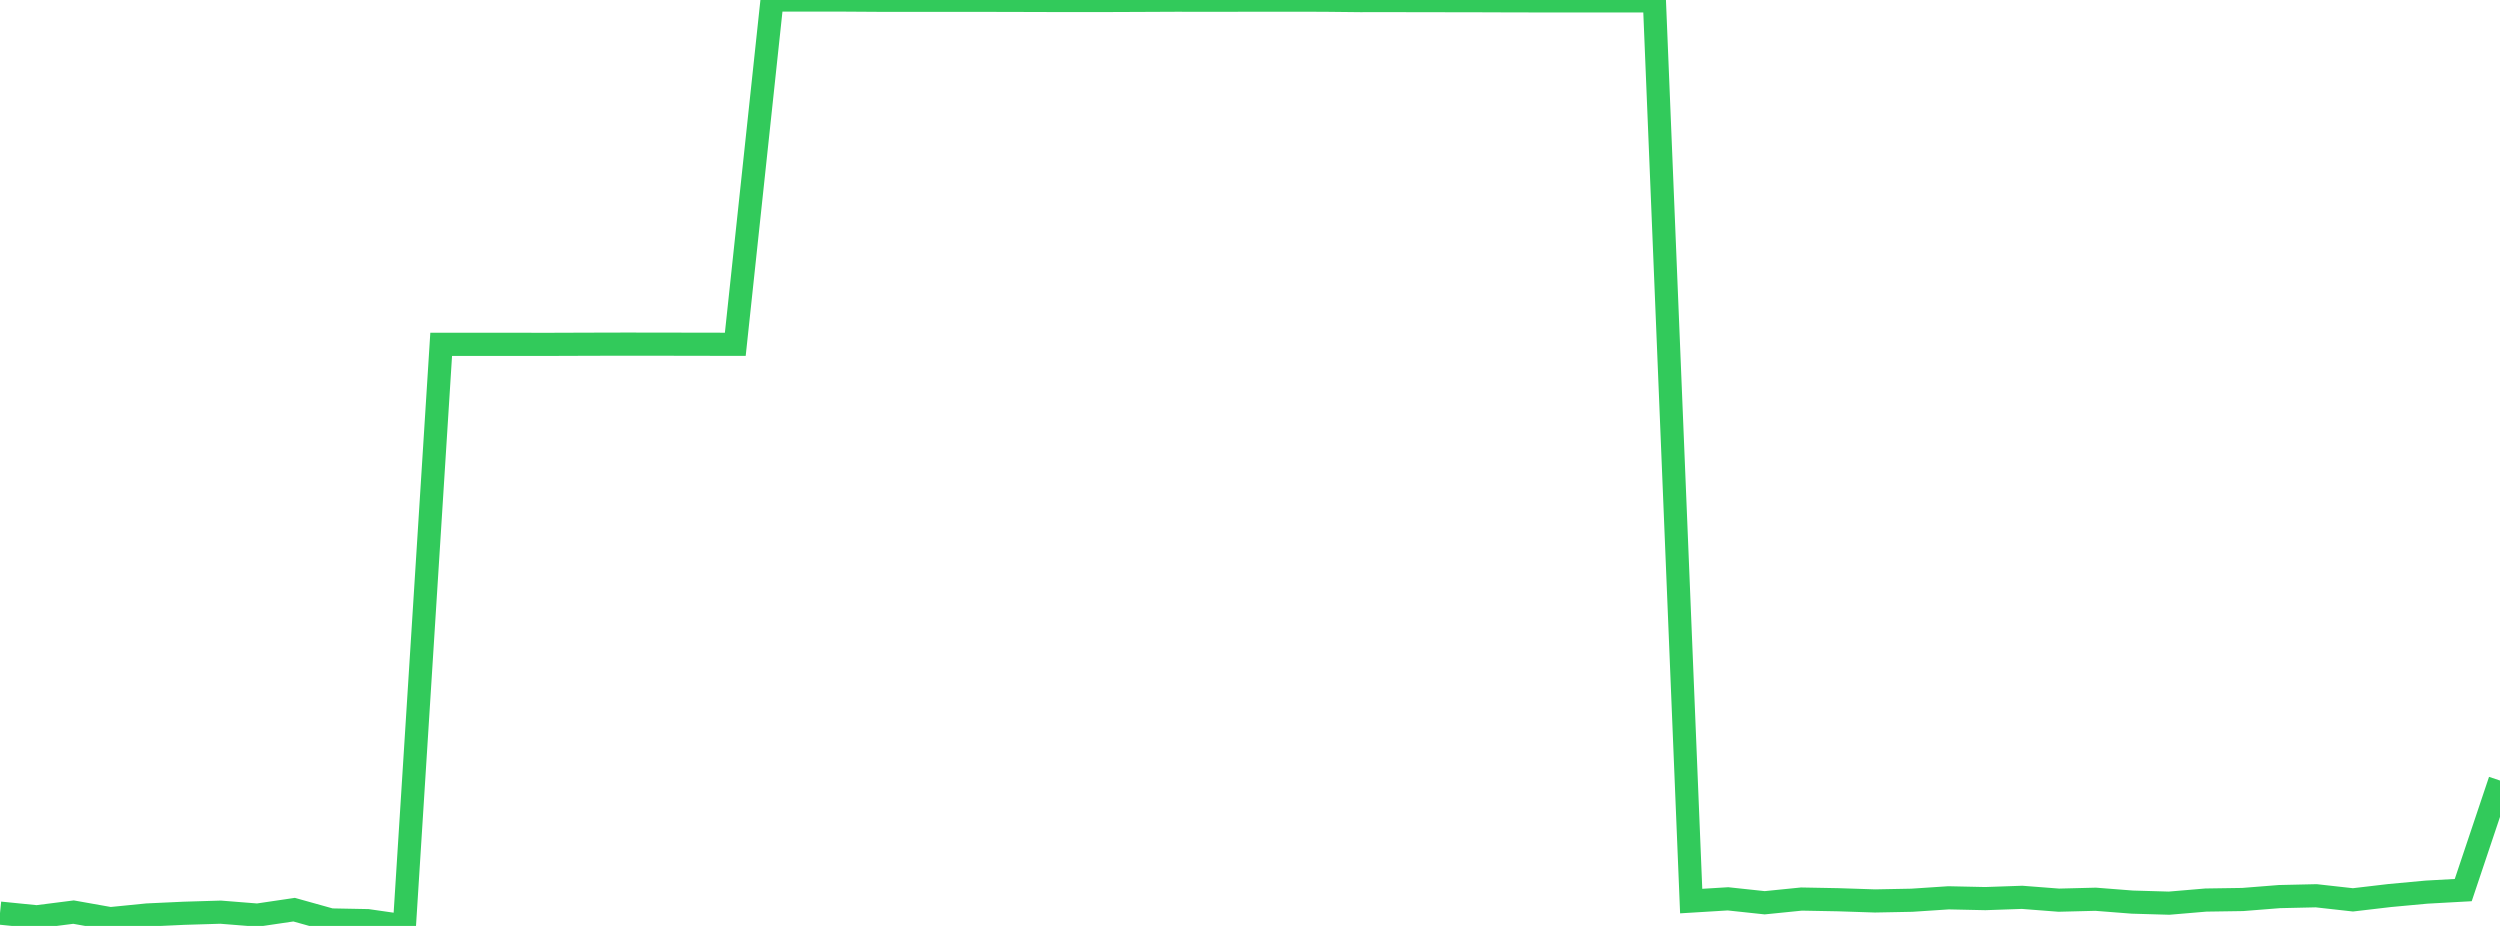 <?xml version="1.0" standalone="no"?>
<!DOCTYPE svg PUBLIC "-//W3C//DTD SVG 1.1//EN" "http://www.w3.org/Graphics/SVG/1.1/DTD/svg11.dtd">

<svg width="135" height="50" viewBox="0 0 135 50" preserveAspectRatio="none" 
  xmlns="http://www.w3.org/2000/svg"
  xmlns:xlink="http://www.w3.org/1999/xlink">


<polyline points="0.0, 49.308 1.985, 49.507 3.971, 49.254 5.956, 49.607 7.941, 49.409 9.926, 49.317 11.912, 49.257 13.897, 49.415 15.882, 49.122 17.868, 49.677 19.853, 49.715 21.838, 50.0 23.824, 18.594 25.809, 18.594 27.794, 18.594 29.779, 18.595 31.765, 18.588 33.75, 18.583 35.735, 18.585 37.721, 18.589 39.706, 18.592 41.691, 0.0 43.676, 0.002 45.662, 0.003 47.647, 0.016 49.632, 0.016 51.618, 0.015 53.603, 0.017 55.588, 0.022 57.574, 0.028 59.559, 0.027 61.544, 0.019 63.529, 0.01 65.515, 0.013 67.5, 0.009 69.485, 0.008 71.471, 0.011 73.456, 0.032 75.441, 0.031 77.426, 0.035 79.412, 0.037 81.397, 0.044 83.382, 0.048 85.368, 0.048 87.353, 0.048 89.338, 0.046 91.324, 48.658 93.309, 48.537 95.294, 48.749 97.279, 48.549 99.265, 48.586 101.25, 48.651 103.235, 48.613 105.221, 48.482 107.206, 48.525 109.191, 48.456 111.176, 48.609 113.162, 48.559 115.147, 48.714 117.132, 48.771 119.118, 48.603 121.103, 48.573 123.088, 48.416 125.074, 48.371 127.059, 48.592 129.044, 48.359 131.029, 48.175 133.015, 48.065 135.0, 42.149" fill="none" stroke="#32ca5b" stroke-width="1.25"/>

</svg>